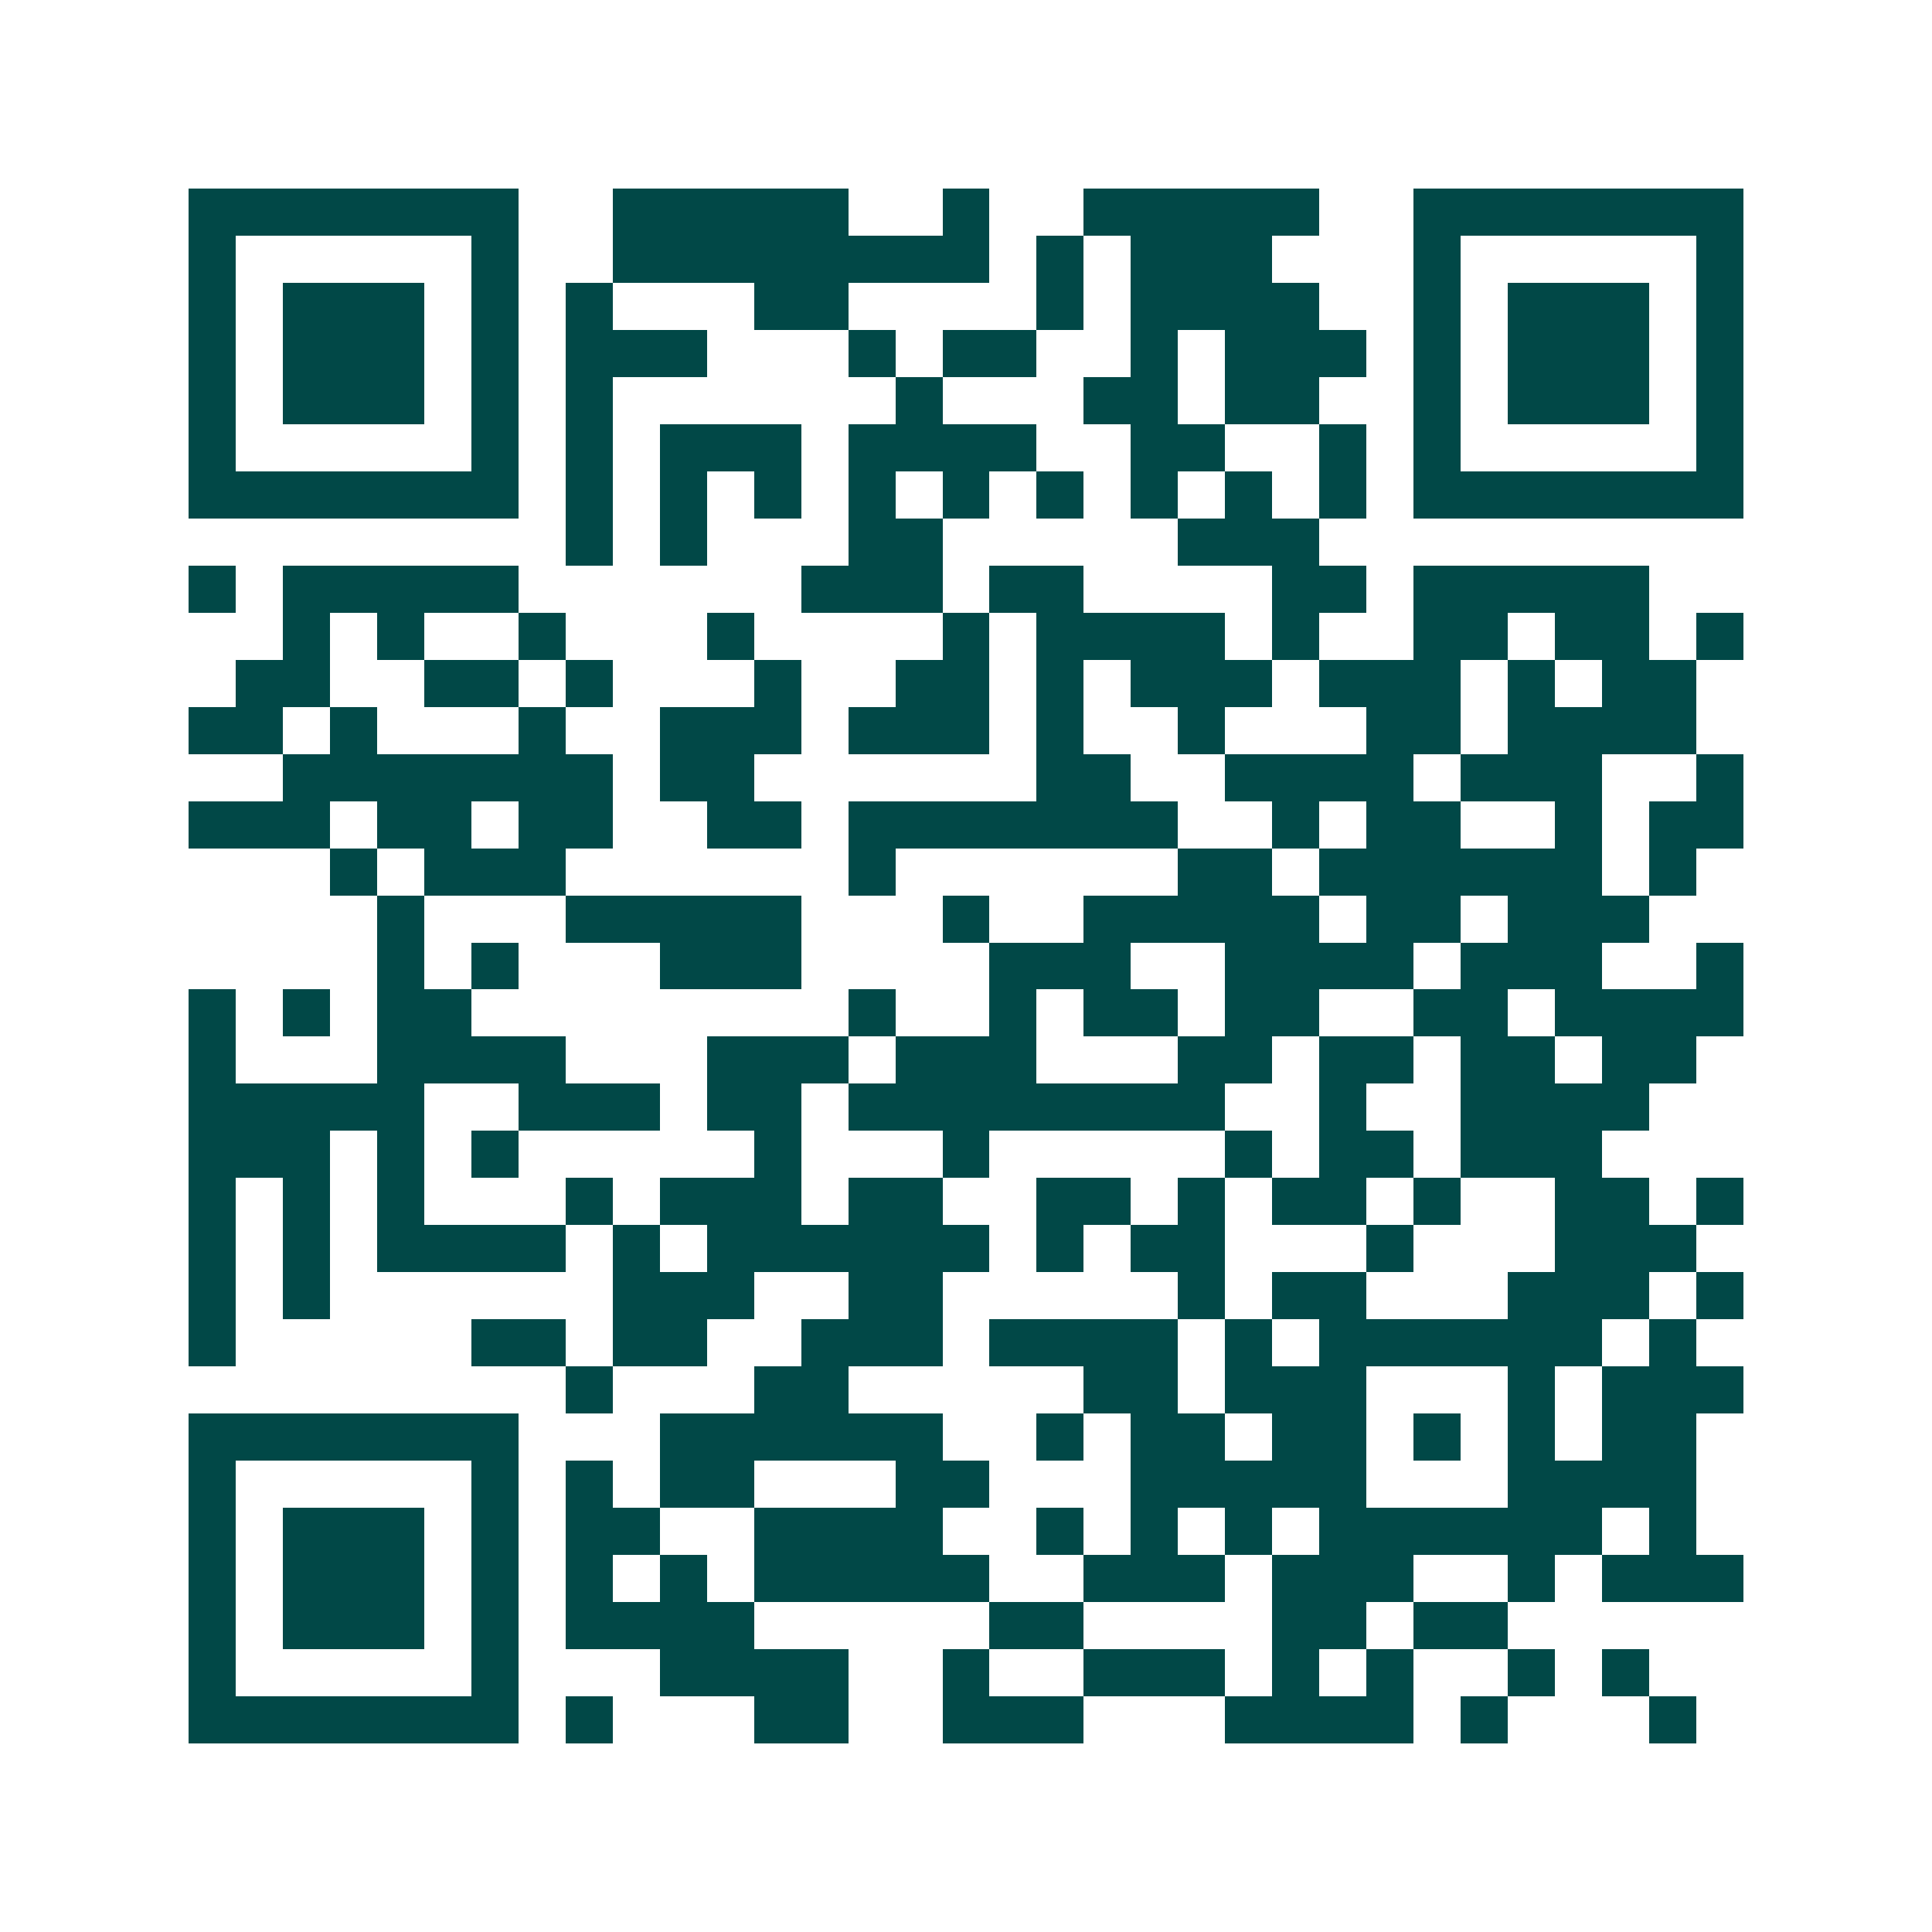 <svg xmlns="http://www.w3.org/2000/svg" width="200" height="200" viewBox="0 0 41 41" shape-rendering="crispEdges"><path fill="#ffffff" d="M0 0h41v41H0z"/><path stroke="#014847" d="M4 4.5h7m2 0h5m2 0h1m2 0h5m2 0h7M4 5.5h1m5 0h1m2 0h8m1 0h1m1 0h3m3 0h1m5 0h1M4 6.5h1m1 0h3m1 0h1m1 0h1m3 0h2m4 0h1m1 0h4m2 0h1m1 0h3m1 0h1M4 7.5h1m1 0h3m1 0h1m1 0h3m3 0h1m1 0h2m2 0h1m1 0h3m1 0h1m1 0h3m1 0h1M4 8.5h1m1 0h3m1 0h1m1 0h1m6 0h1m3 0h2m1 0h2m2 0h1m1 0h3m1 0h1M4 9.5h1m5 0h1m1 0h1m1 0h3m1 0h4m2 0h2m2 0h1m1 0h1m5 0h1M4 10.5h7m1 0h1m1 0h1m1 0h1m1 0h1m1 0h1m1 0h1m1 0h1m1 0h1m1 0h1m1 0h7M12 11.5h1m1 0h1m3 0h2m5 0h3M4 12.5h1m1 0h5m6 0h3m1 0h2m4 0h2m1 0h5M6 13.5h1m1 0h1m2 0h1m3 0h1m4 0h1m1 0h4m1 0h1m2 0h2m1 0h2m1 0h1M5 14.5h2m2 0h2m1 0h1m3 0h1m2 0h2m1 0h1m1 0h3m1 0h3m1 0h1m1 0h2M4 15.5h2m1 0h1m3 0h1m2 0h3m1 0h3m1 0h1m2 0h1m3 0h2m1 0h4M6 16.5h7m1 0h2m6 0h2m2 0h4m1 0h3m2 0h1M4 17.5h3m1 0h2m1 0h2m2 0h2m1 0h7m2 0h1m1 0h2m2 0h1m1 0h2M7 18.5h1m1 0h3m6 0h1m6 0h2m1 0h6m1 0h1M8 19.5h1m3 0h5m3 0h1m2 0h5m1 0h2m1 0h3M8 20.5h1m1 0h1m3 0h3m4 0h3m2 0h4m1 0h3m2 0h1M4 21.5h1m1 0h1m1 0h2m8 0h1m2 0h1m1 0h2m1 0h2m2 0h2m1 0h4M4 22.5h1m3 0h4m3 0h3m1 0h3m3 0h2m1 0h2m1 0h2m1 0h2M4 23.5h5m2 0h3m1 0h2m1 0h8m2 0h1m2 0h4M4 24.5h3m1 0h1m1 0h1m5 0h1m3 0h1m5 0h1m1 0h2m1 0h3M4 25.5h1m1 0h1m1 0h1m3 0h1m1 0h3m1 0h2m2 0h2m1 0h1m1 0h2m1 0h1m2 0h2m1 0h1M4 26.5h1m1 0h1m1 0h4m1 0h1m1 0h6m1 0h1m1 0h2m3 0h1m3 0h3M4 27.5h1m1 0h1m6 0h3m2 0h2m5 0h1m1 0h2m3 0h3m1 0h1M4 28.5h1m5 0h2m1 0h2m2 0h3m1 0h4m1 0h1m1 0h6m1 0h1M12 29.5h1m3 0h2m5 0h2m1 0h3m3 0h1m1 0h3M4 30.5h7m3 0h6m2 0h1m1 0h2m1 0h2m1 0h1m1 0h1m1 0h2M4 31.5h1m5 0h1m1 0h1m1 0h2m3 0h2m3 0h5m3 0h4M4 32.5h1m1 0h3m1 0h1m1 0h2m2 0h4m2 0h1m1 0h1m1 0h1m1 0h6m1 0h1M4 33.5h1m1 0h3m1 0h1m1 0h1m1 0h1m1 0h5m2 0h3m1 0h3m2 0h1m1 0h3M4 34.5h1m1 0h3m1 0h1m1 0h4m5 0h2m4 0h2m1 0h2M4 35.5h1m5 0h1m3 0h4m2 0h1m2 0h3m1 0h1m1 0h1m2 0h1m1 0h1M4 36.5h7m1 0h1m3 0h2m2 0h3m3 0h4m1 0h1m3 0h1"/></svg>
